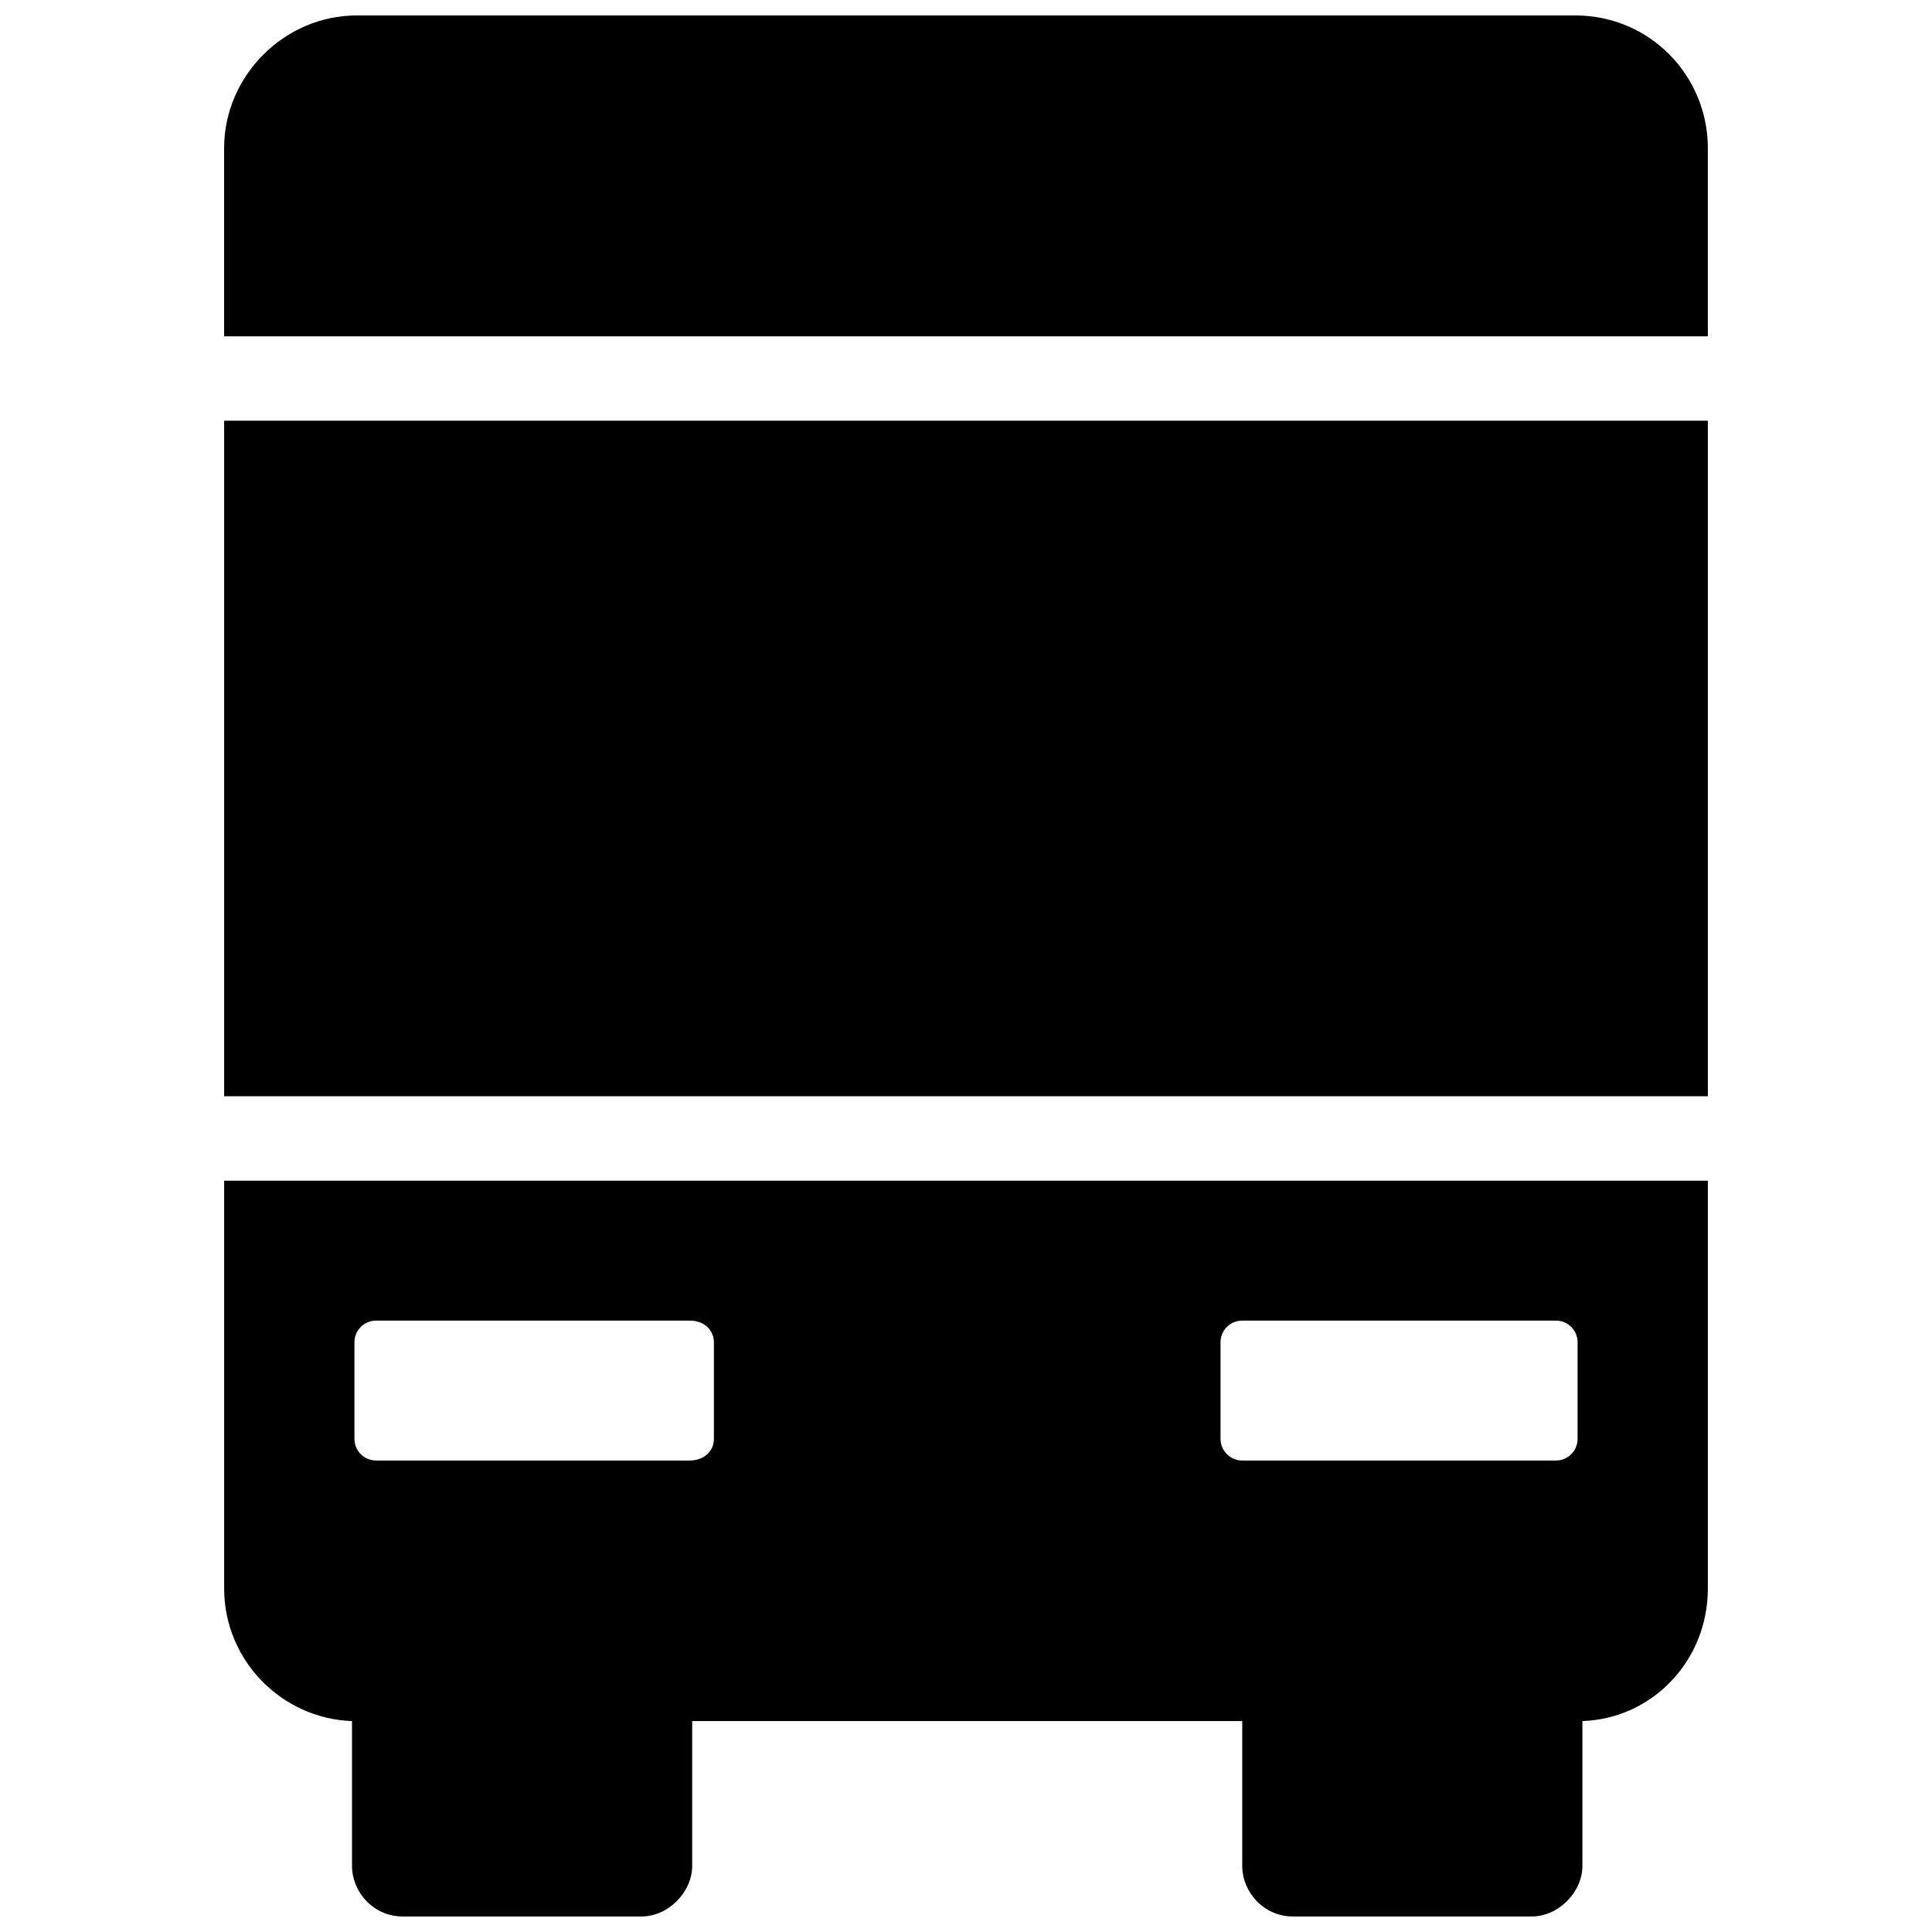 <?xml version="1.0" encoding="UTF-8"?>
<!-- Uploaded to: SVG Repo, www.svgrepo.com, Generator: SVG Repo Mixer Tools -->
<svg width="800px" height="800px" version="1.1" viewBox="144 144 512 512" xmlns="http://www.w3.org/2000/svg">
 <defs>
  <clipPath id="a">
   <path d="m203 148.09h394v503.81h-394z"/>
  </clipPath>
 </defs>
 <g clip-path="url(#a)">
  <path d="m238.56 148.09h322.87c19.82 0 35.164 15.984 35.164 35.164v49.871h-393.2v-49.871c0-19.18 15.984-35.164 35.164-35.164zm358.04 107.41v179.02h-393.2v-179.02zm0 201.39v108.05c0 19.18-14.707 34.523-33.246 35.164v38.359c0 7.031-6.394 13.426-13.426 13.426h-63.297c-7.672 0-13.426-6.394-13.426-13.426v-38.359h-145.77v38.359c0 7.031-6.394 13.426-13.426 13.426h-63.297c-7.672 0-13.426-6.394-13.426-13.426v-38.359c-18.543-0.641-33.887-15.984-33.887-35.164v-108.05zm-40.277 37.082h-83.117c-3.195 0-5.754 2.559-5.754 5.754v25.574c0 3.195 2.559 5.754 5.754 5.754h83.117c3.195 0 5.754-2.559 5.754-5.754v-25.574c0-3.195-2.559-5.754-5.754-5.754zm-312.64 0h83.117c3.836 0 6.394 2.559 6.394 5.754v25.574c0 3.195-2.559 5.754-6.394 5.754h-83.117c-3.195 0-5.754-2.559-5.754-5.754v-25.574c0-3.195 2.559-5.754 5.754-5.754z" fill-rule="evenodd"/>
 </g>
</svg>